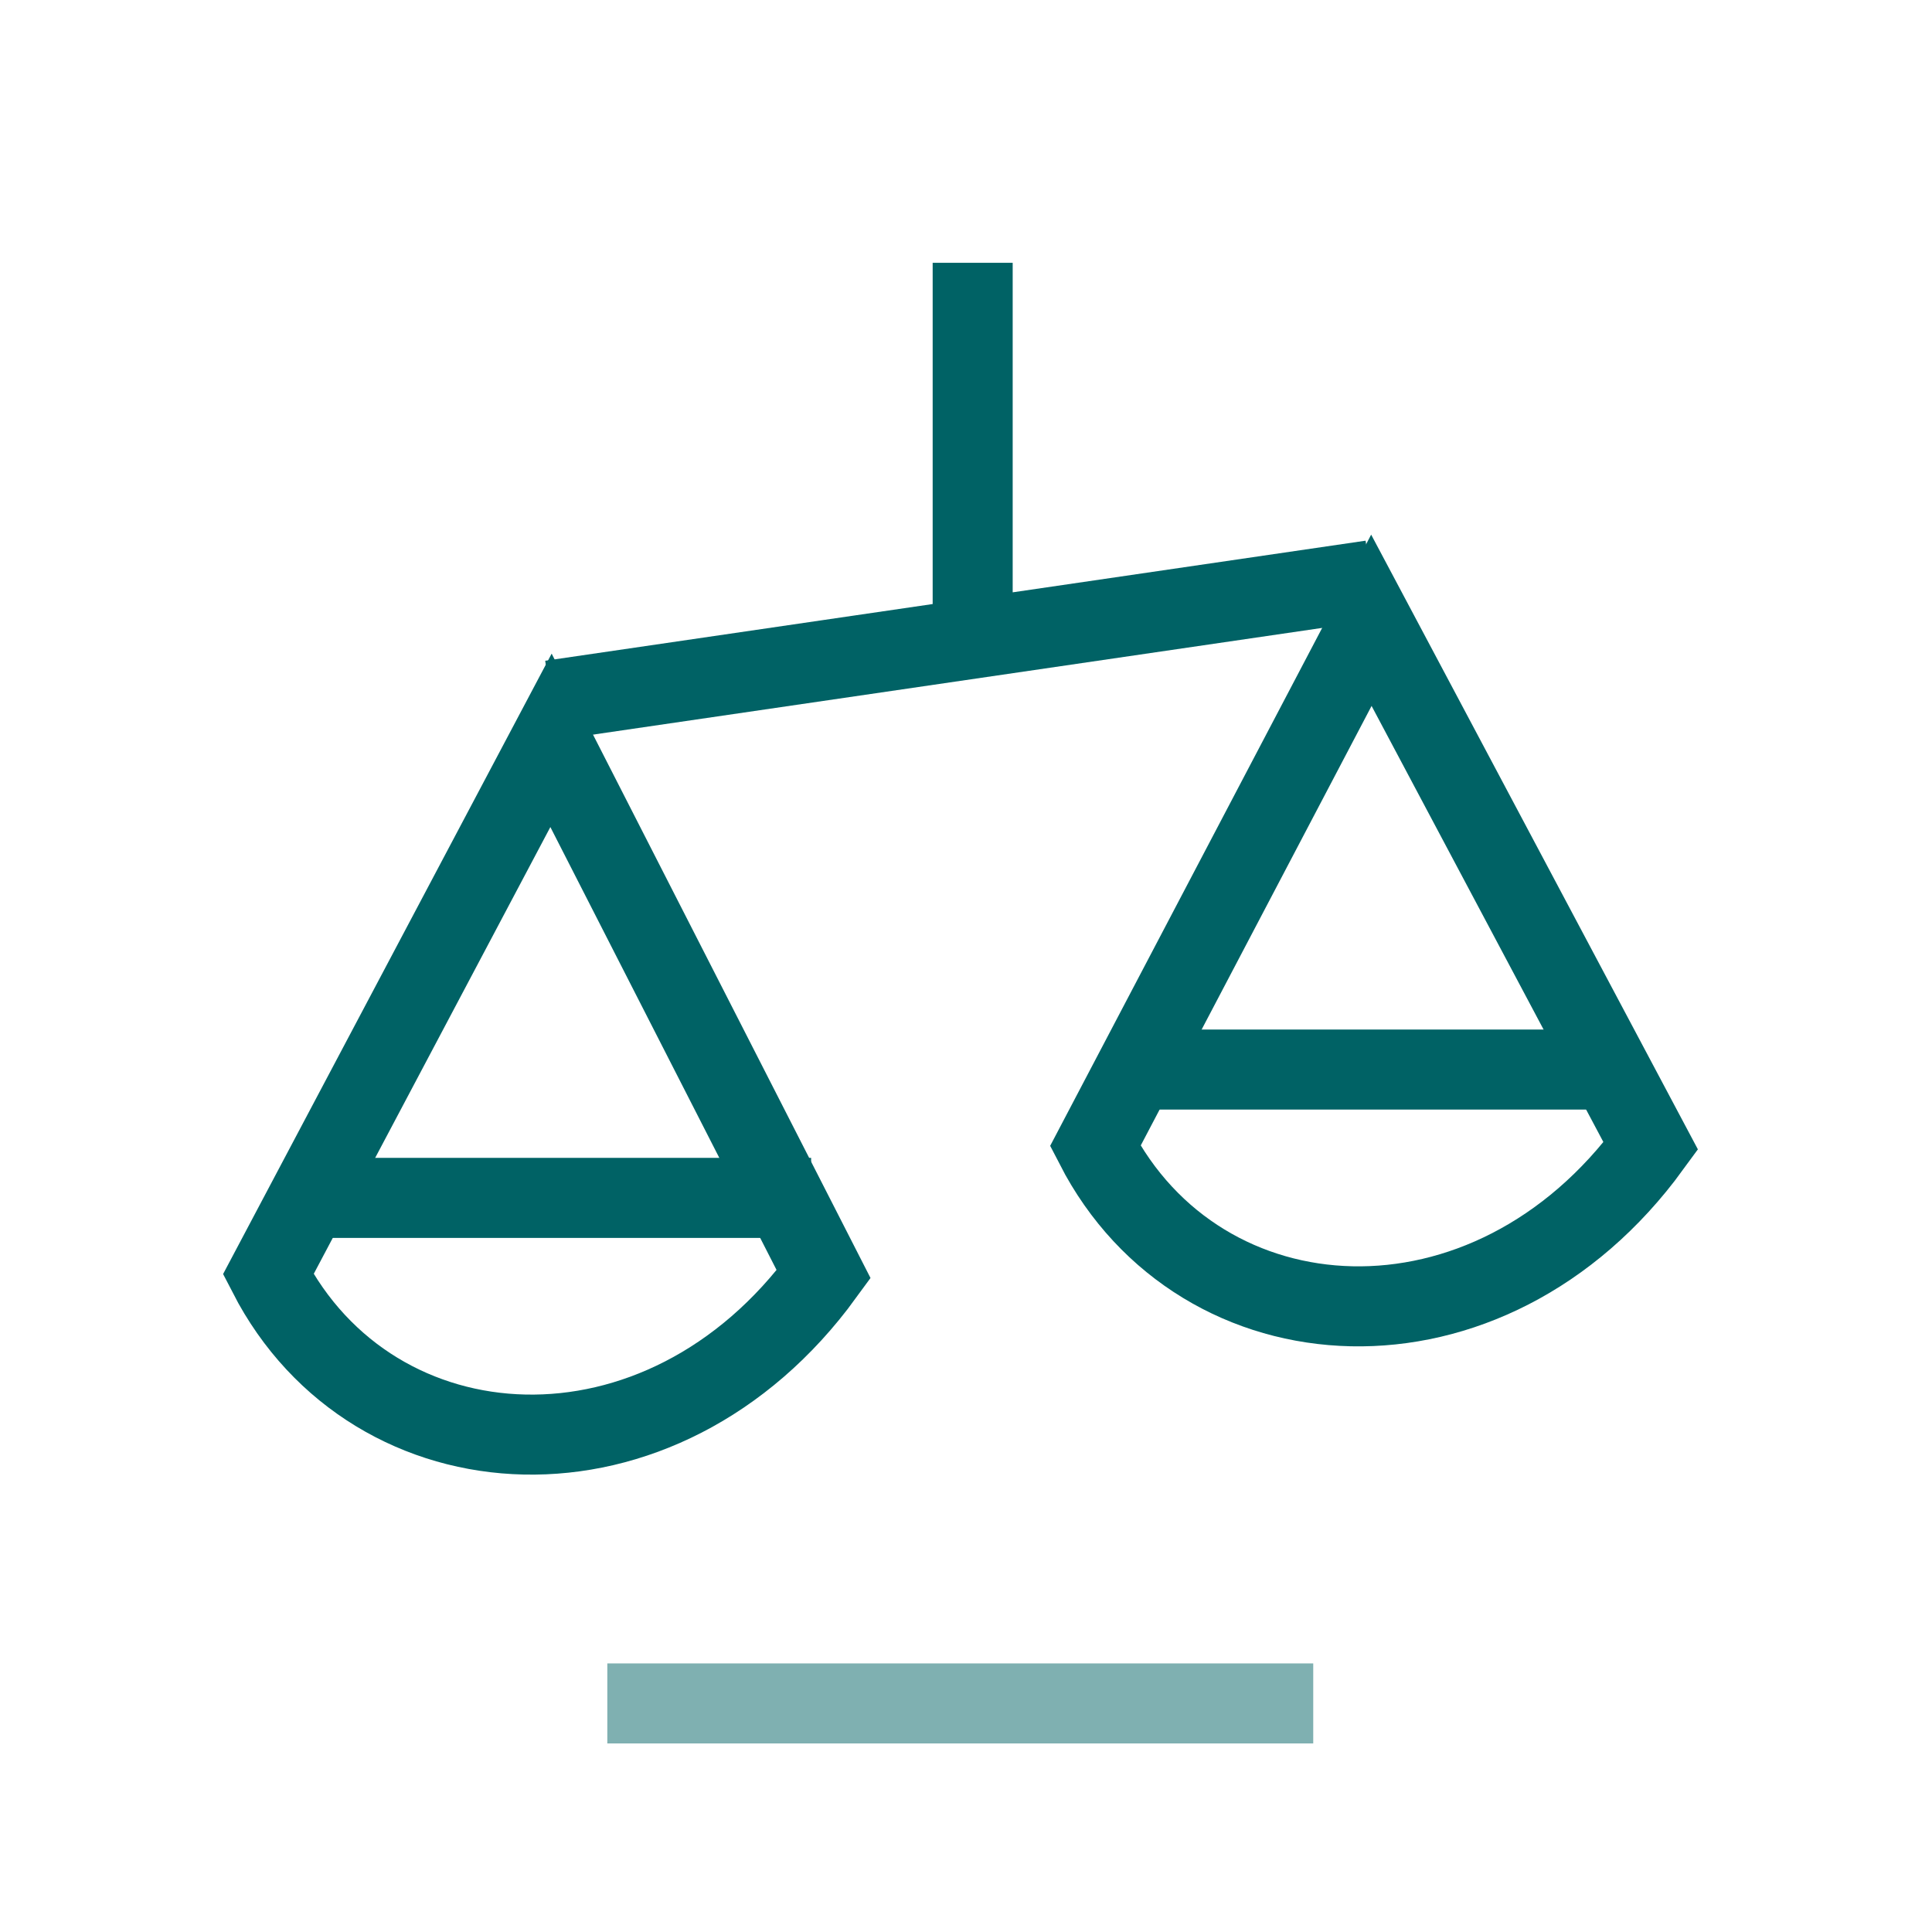<?xml version="1.0" encoding="utf-8"?>
<svg xmlns="http://www.w3.org/2000/svg" fill="none" height="100%" overflow="visible" preserveAspectRatio="none" style="display: block;" viewBox="0 0 55 55" width="100%">
<g id="group">
<path d="M18.428 48.493H36.246" id="Vector" opacity="0.5" stroke="#006265" stroke-linecap="square" stroke-width="2.278"/>
<path clip-rule="evenodd" d="M31.18 32.625L39.04 17.658L46.995 32.625C42.374 38.969 34.176 38.447 31.18 32.625Z" fill-rule="evenodd" id="Vector_2" stroke="#006265" stroke-linecap="square" stroke-width="2.278"/>
<path clip-rule="evenodd" d="M7.636 36.277L15.686 21.076L23.449 36.277C18.831 42.62 10.63 42.098 7.636 36.277Z" fill-rule="evenodd" id="Vector_3" stroke="#006265" stroke-linecap="square" stroke-width="2.278"/>
<path d="M21.952 35.241H23.091V32.962H21.952V35.241ZM21.952 34.102V32.962H8.718V34.102V35.241H21.952V34.102Z" fill="#006265" id="Vector_4"/>
<path d="M45.914 30.448H32.266" id="Vector_5" stroke="#006265" stroke-width="2.278"/>
<path d="M39.041 16.519L15.686 19.937M27.69 17.515V7.481" id="Vector_6" stroke="#006265" stroke-width="2.278"/>
</g>
</svg>